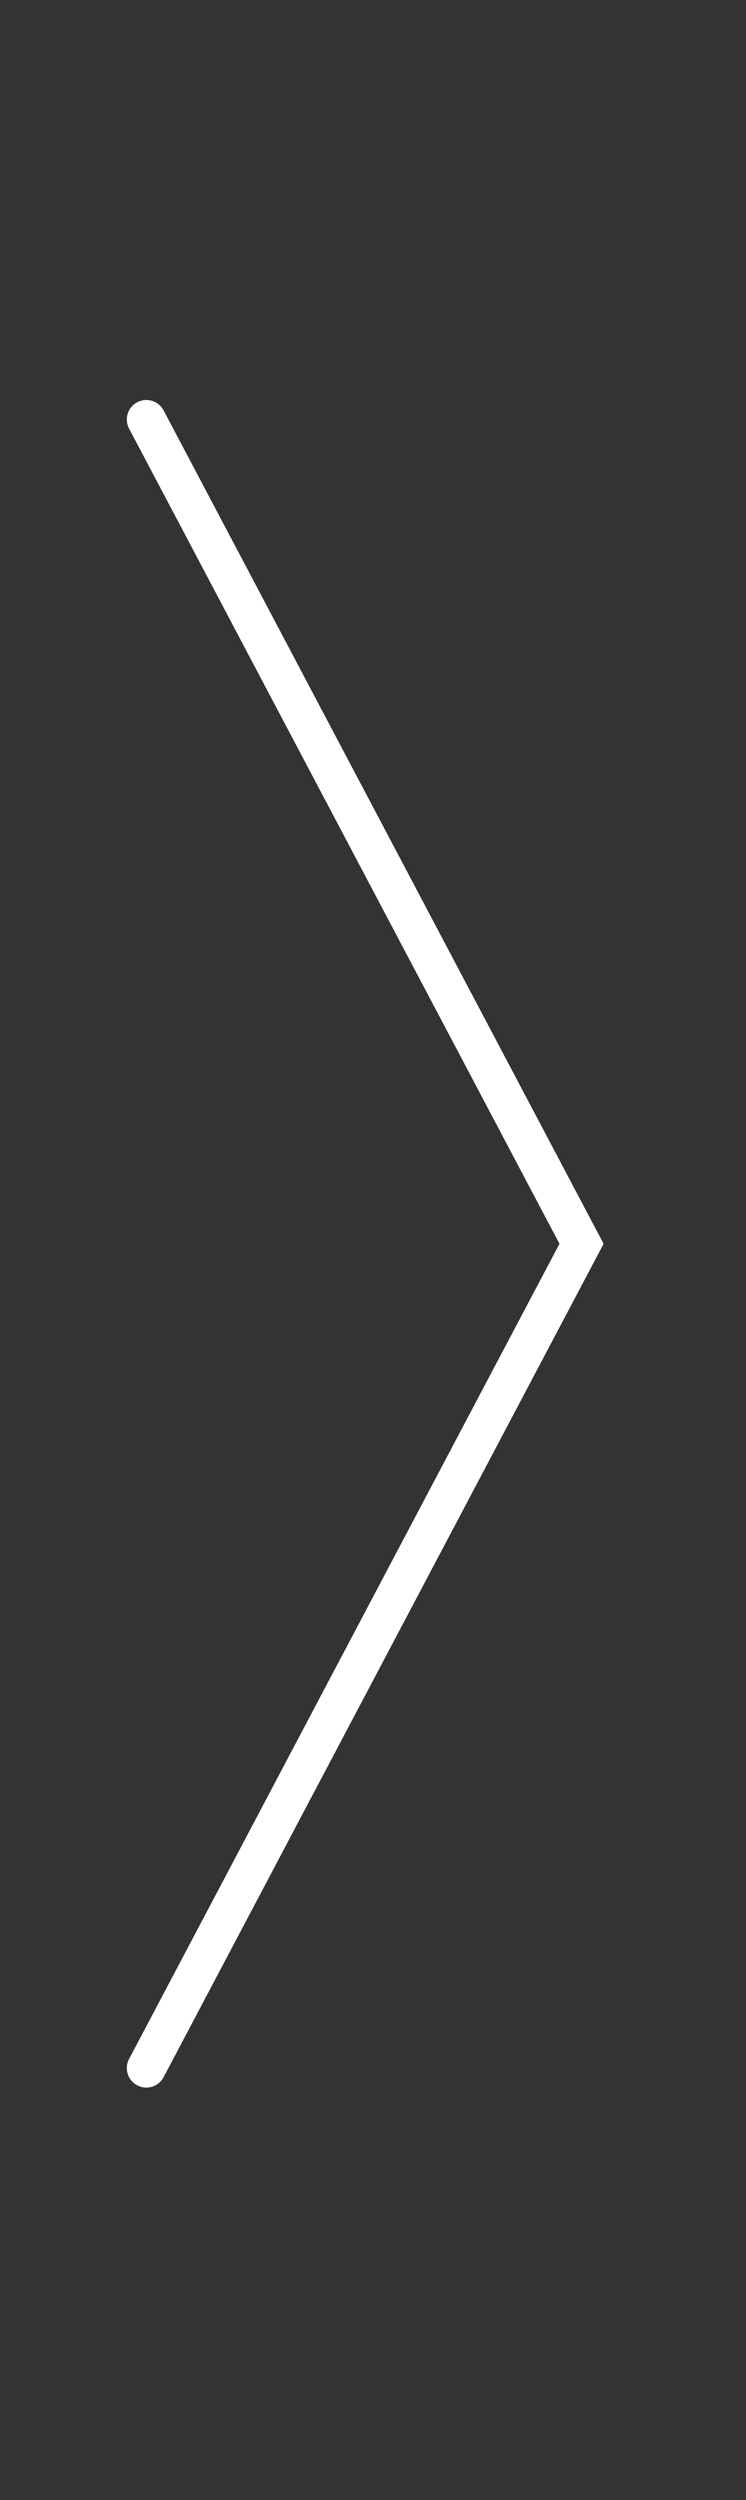 <?xml version="1.0" encoding="utf-8"?>
<svg xmlns="http://www.w3.org/2000/svg" fill="none" height="100%" overflow="visible" preserveAspectRatio="none" style="display: block;" viewBox="0 0 37 124" width="100%">
<rect x="0" y="0" width="37" height="124" fill="#333333" stroke="none"/>
<g id="Frame 32">
<path d="M7.258 20.806L28.843 61.689L7.258 102.572" id="Vector 1" stroke="white" stroke-linecap="round" stroke-width="1.935"/>
</g>
</svg>
